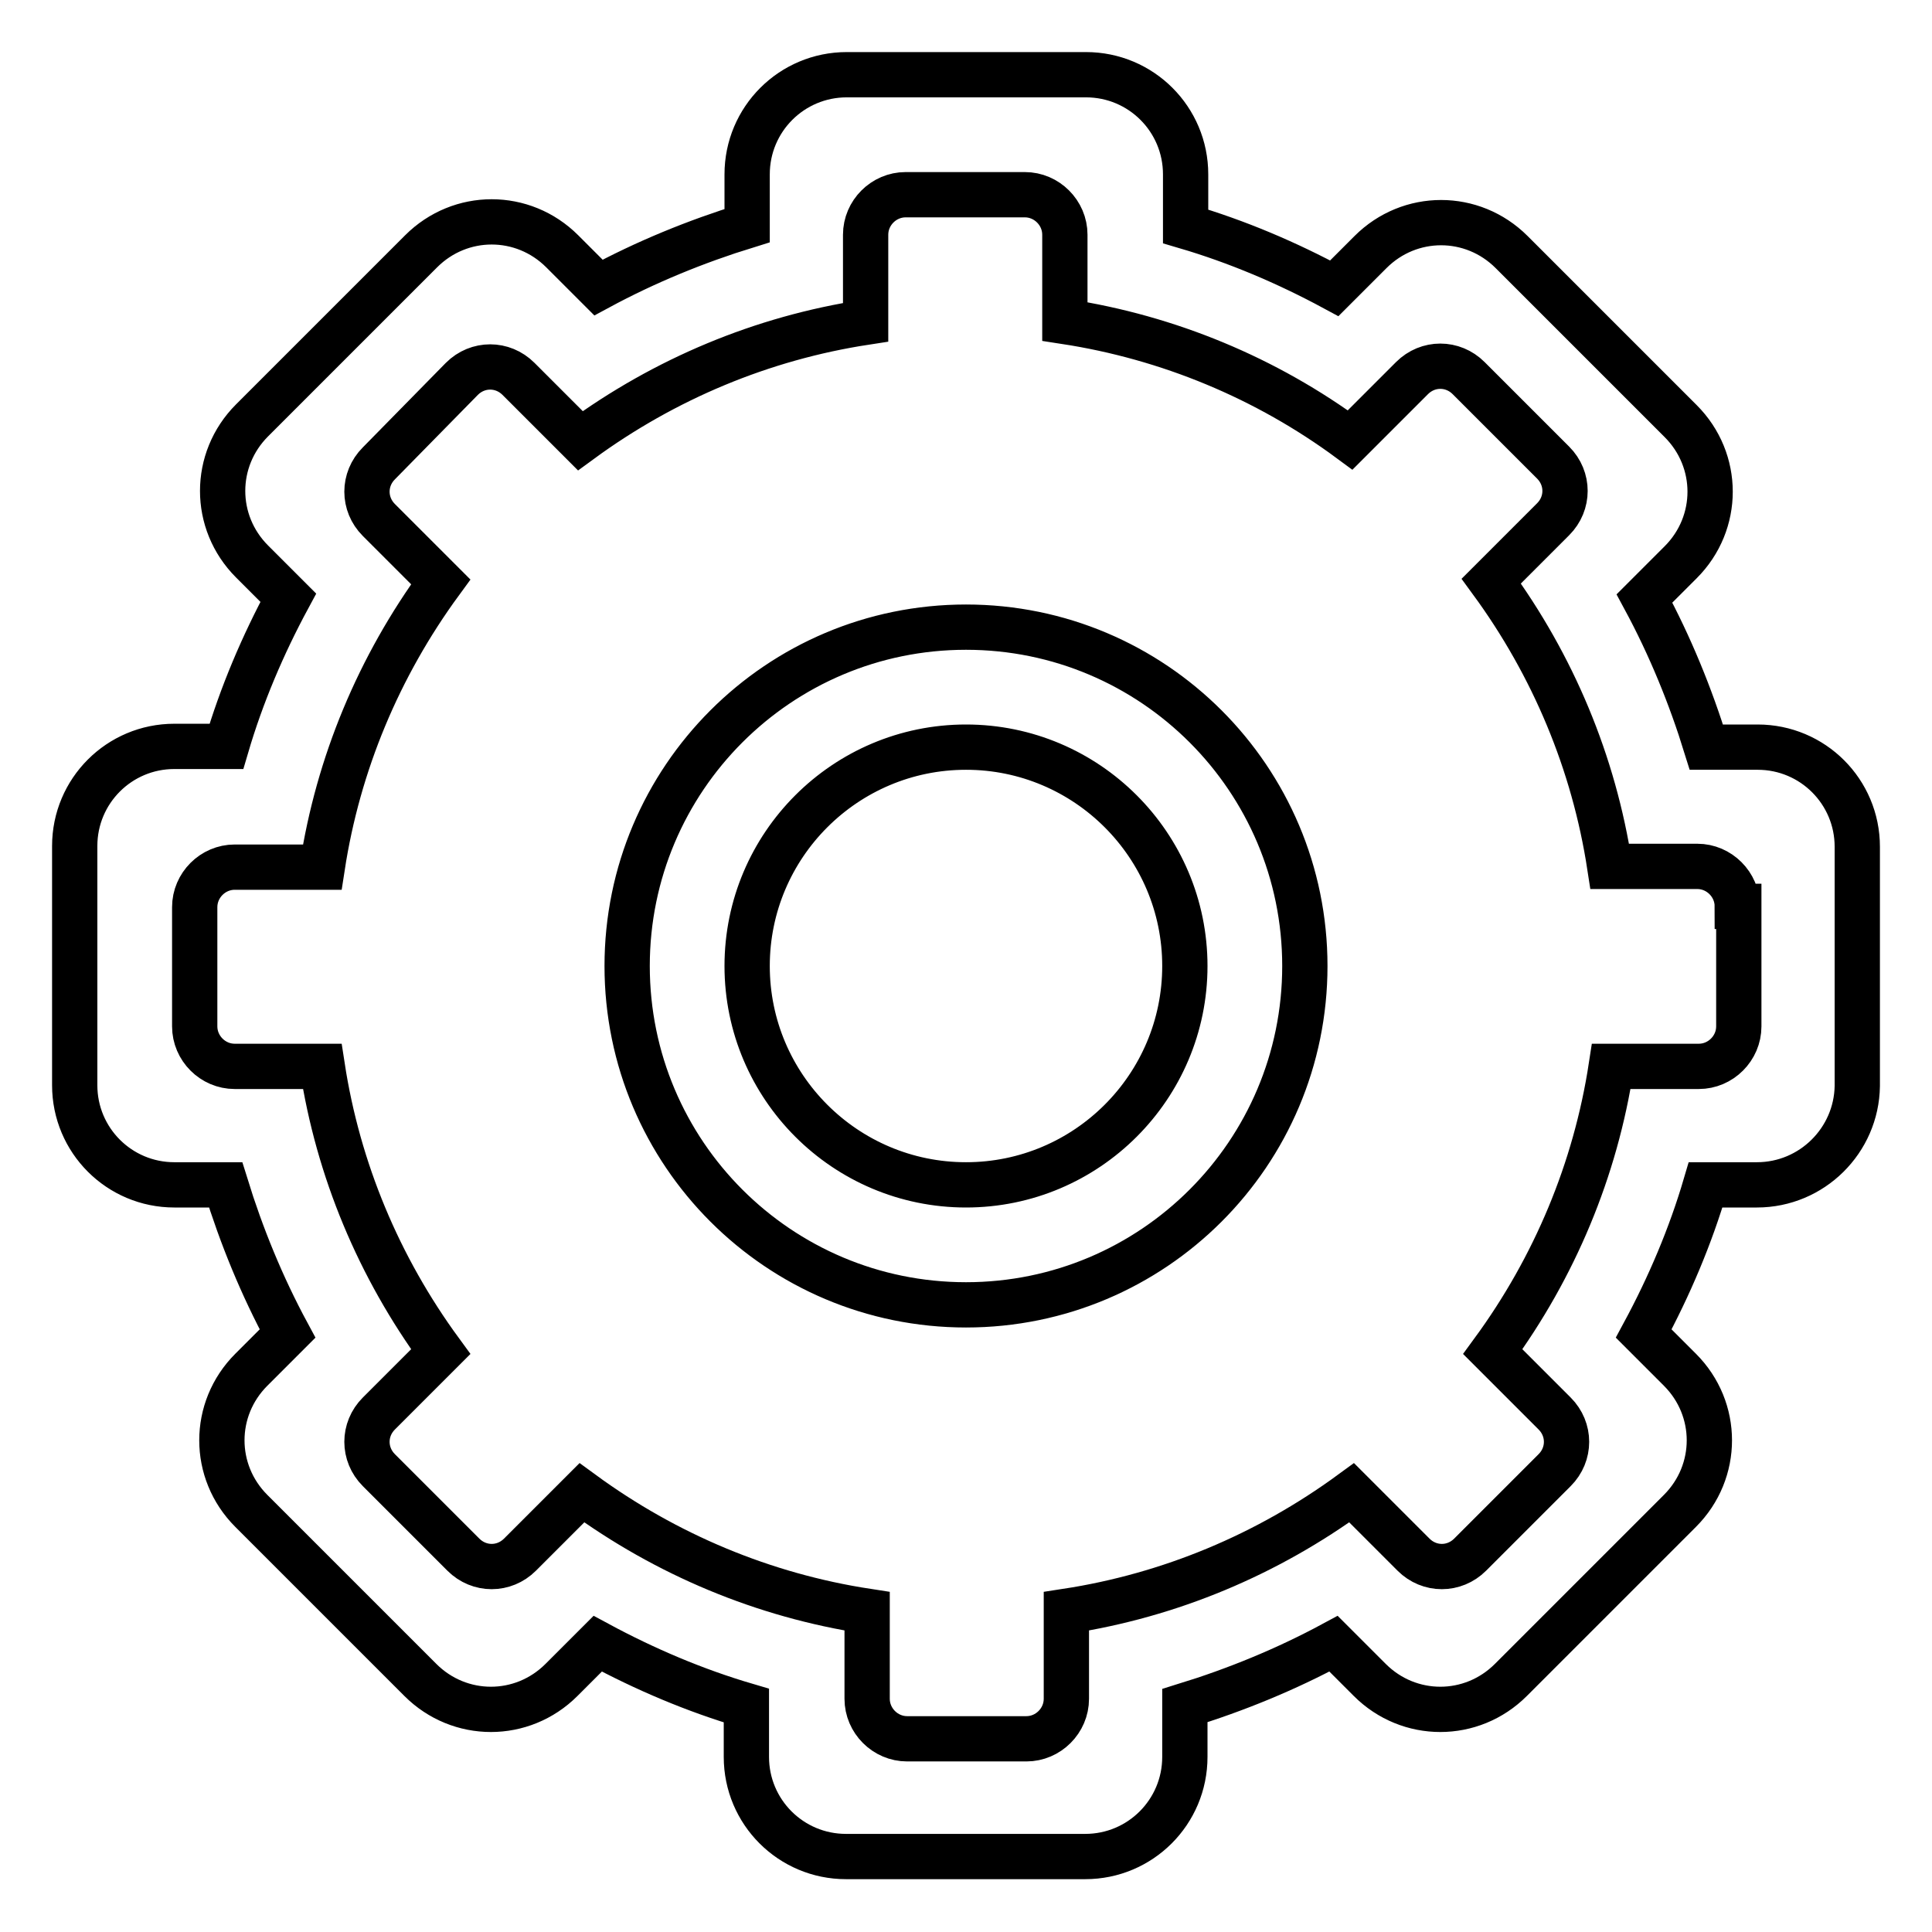 <?xml version="1.0" encoding="utf-8"?>
<!-- Svg Vector Icons : http://www.onlinewebfonts.com/icon -->
<!DOCTYPE svg PUBLIC "-//W3C//DTD SVG 1.1//EN" "http://www.w3.org/Graphics/SVG/1.1/DTD/svg11.dtd">
<svg version="1.1" xmlns="http://www.w3.org/2000/svg" xmlns:xlink="http://www.w3.org/1999/xlink" x="0px" y="0px" viewBox="0 0 256 256" enable-background="new 0 0 256 256" xml:space="preserve">
<g> <path stroke-width="6" fill-opacity="0" stroke="#000000"  d="M232.8,157H226c-2,6.8-4.8,13.4-8.2,19.7l4.8,4.8c5.2,5.2,5.2,13.5,0,18.7l-22.4,22.4 c-5.2,5.2-13.5,5.2-18.7,0l-4.8-4.8c-6.3,3.4-12.9,6.1-19.7,8.2v6.8c0,7.3-5.9,13.2-13.2,13.2l0,0h-31.7c-7.3,0-13.2-5.9-13.2-13.2 l0,0V226c-6.8-2-13.4-4.8-19.7-8.2l-4.8,4.8c-5.2,5.2-13.5,5.2-18.7,0l-22.4-22.4c-5.2-5.2-5.2-13.5,0-18.7l4.8-4.8 c-3.4-6.3-6.1-12.9-8.2-19.7h-6.8c-7.3,0-13.2-5.9-13.2-13.2v-31.7c0-7.3,5.9-13.2,13.2-13.2H30c2-6.8,4.8-13.4,8.2-19.7l-4.8-4.8 c-5.2-5.2-5.2-13.5,0-18.7l22.4-22.4c5.2-5.2,13.5-5.2,18.7,0l4.8,4.8c6.3-3.4,12.9-6.1,19.7-8.2v-6.8c0-7.3,5.9-13.2,13.2-13.2 h31.7c7.3,0,13.2,5.9,13.2,13.2V30c6.8,2,13.4,4.8,19.7,8.2l4.8-4.8c5.2-5.2,13.5-5.2,18.7,0l22.4,22.4c5.2,5.2,5.2,13.5,0,18.7 l-4.8,4.8c3.4,6.3,6.1,12.9,8.2,19.7h6.8c7.3,0,13.2,5.9,13.2,13.2v31.7C246,151.1,240.1,157,232.8,157z M230.2,120.1 c0-2.9-2.4-5.3-5.3-5.3h-11.6c-2.1-13.7-7.5-26.6-15.7-37.8l8.2-8.2c2.1-2.1,2.1-5.4,0-7.5l-11.2-11.2c-2.1-2.1-5.4-2.1-7.5,0 l-8.2,8.2c-11.1-8.2-24.1-13.6-37.8-15.7V31.1c0-2.9-2.4-5.3-5.3-5.3h-15.8c-2.9,0-5.3,2.4-5.3,5.3v11.6 c-13.7,2.1-26.6,7.5-37.8,15.7l-8.2-8.2c-2.1-2.1-5.4-2.1-7.5,0L50.2,61.4c-2.1,2.1-2.1,5.4,0,7.5l8.2,8.2 c-8.2,11.2-13.6,24.1-15.7,37.8H31.1c-2.9,0-5.3,2.4-5.3,5.3v15.8c0,2.9,2.4,5.3,5.3,5.3h11.6c2.1,13.7,7.5,26.6,15.7,37.8 l-8.2,8.2c-2.1,2.1-2.1,5.4,0,7.5l11.2,11.2c2.1,2.1,5.4,2.1,7.5,0l8.2-8.2c11.2,8.2,24.1,13.6,37.8,15.7v11.6 c0,2.9,2.4,5.3,5.3,5.3h15.8c2.9,0,5.3-2.4,5.3-5.3v-11.6c13.7-2.1,26.6-7.5,37.8-15.7l8.2,8.2c2.1,2.1,5.4,2.1,7.5,0l11.2-11.2 c2.1-2.1,2.1-5.4,0-7.5l-8.2-8.2c8.2-11.2,13.6-24.1,15.7-37.8h11.6c2.9,0,5.3-2.4,5.3-5.3V120.1z M128,172.9 c-24.8,0-44.9-20.1-44.9-44.9s20.1-44.9,44.9-44.9s44.9,20.1,44.9,44.9l0,0C172.9,152.8,152.8,172.9,128,172.9z M128,99 c-16,0-29,13-29,29c0,16,13,29,29,29c16,0,29-13,29-29C157,112,144,99,128,99z"/></g>
</svg>